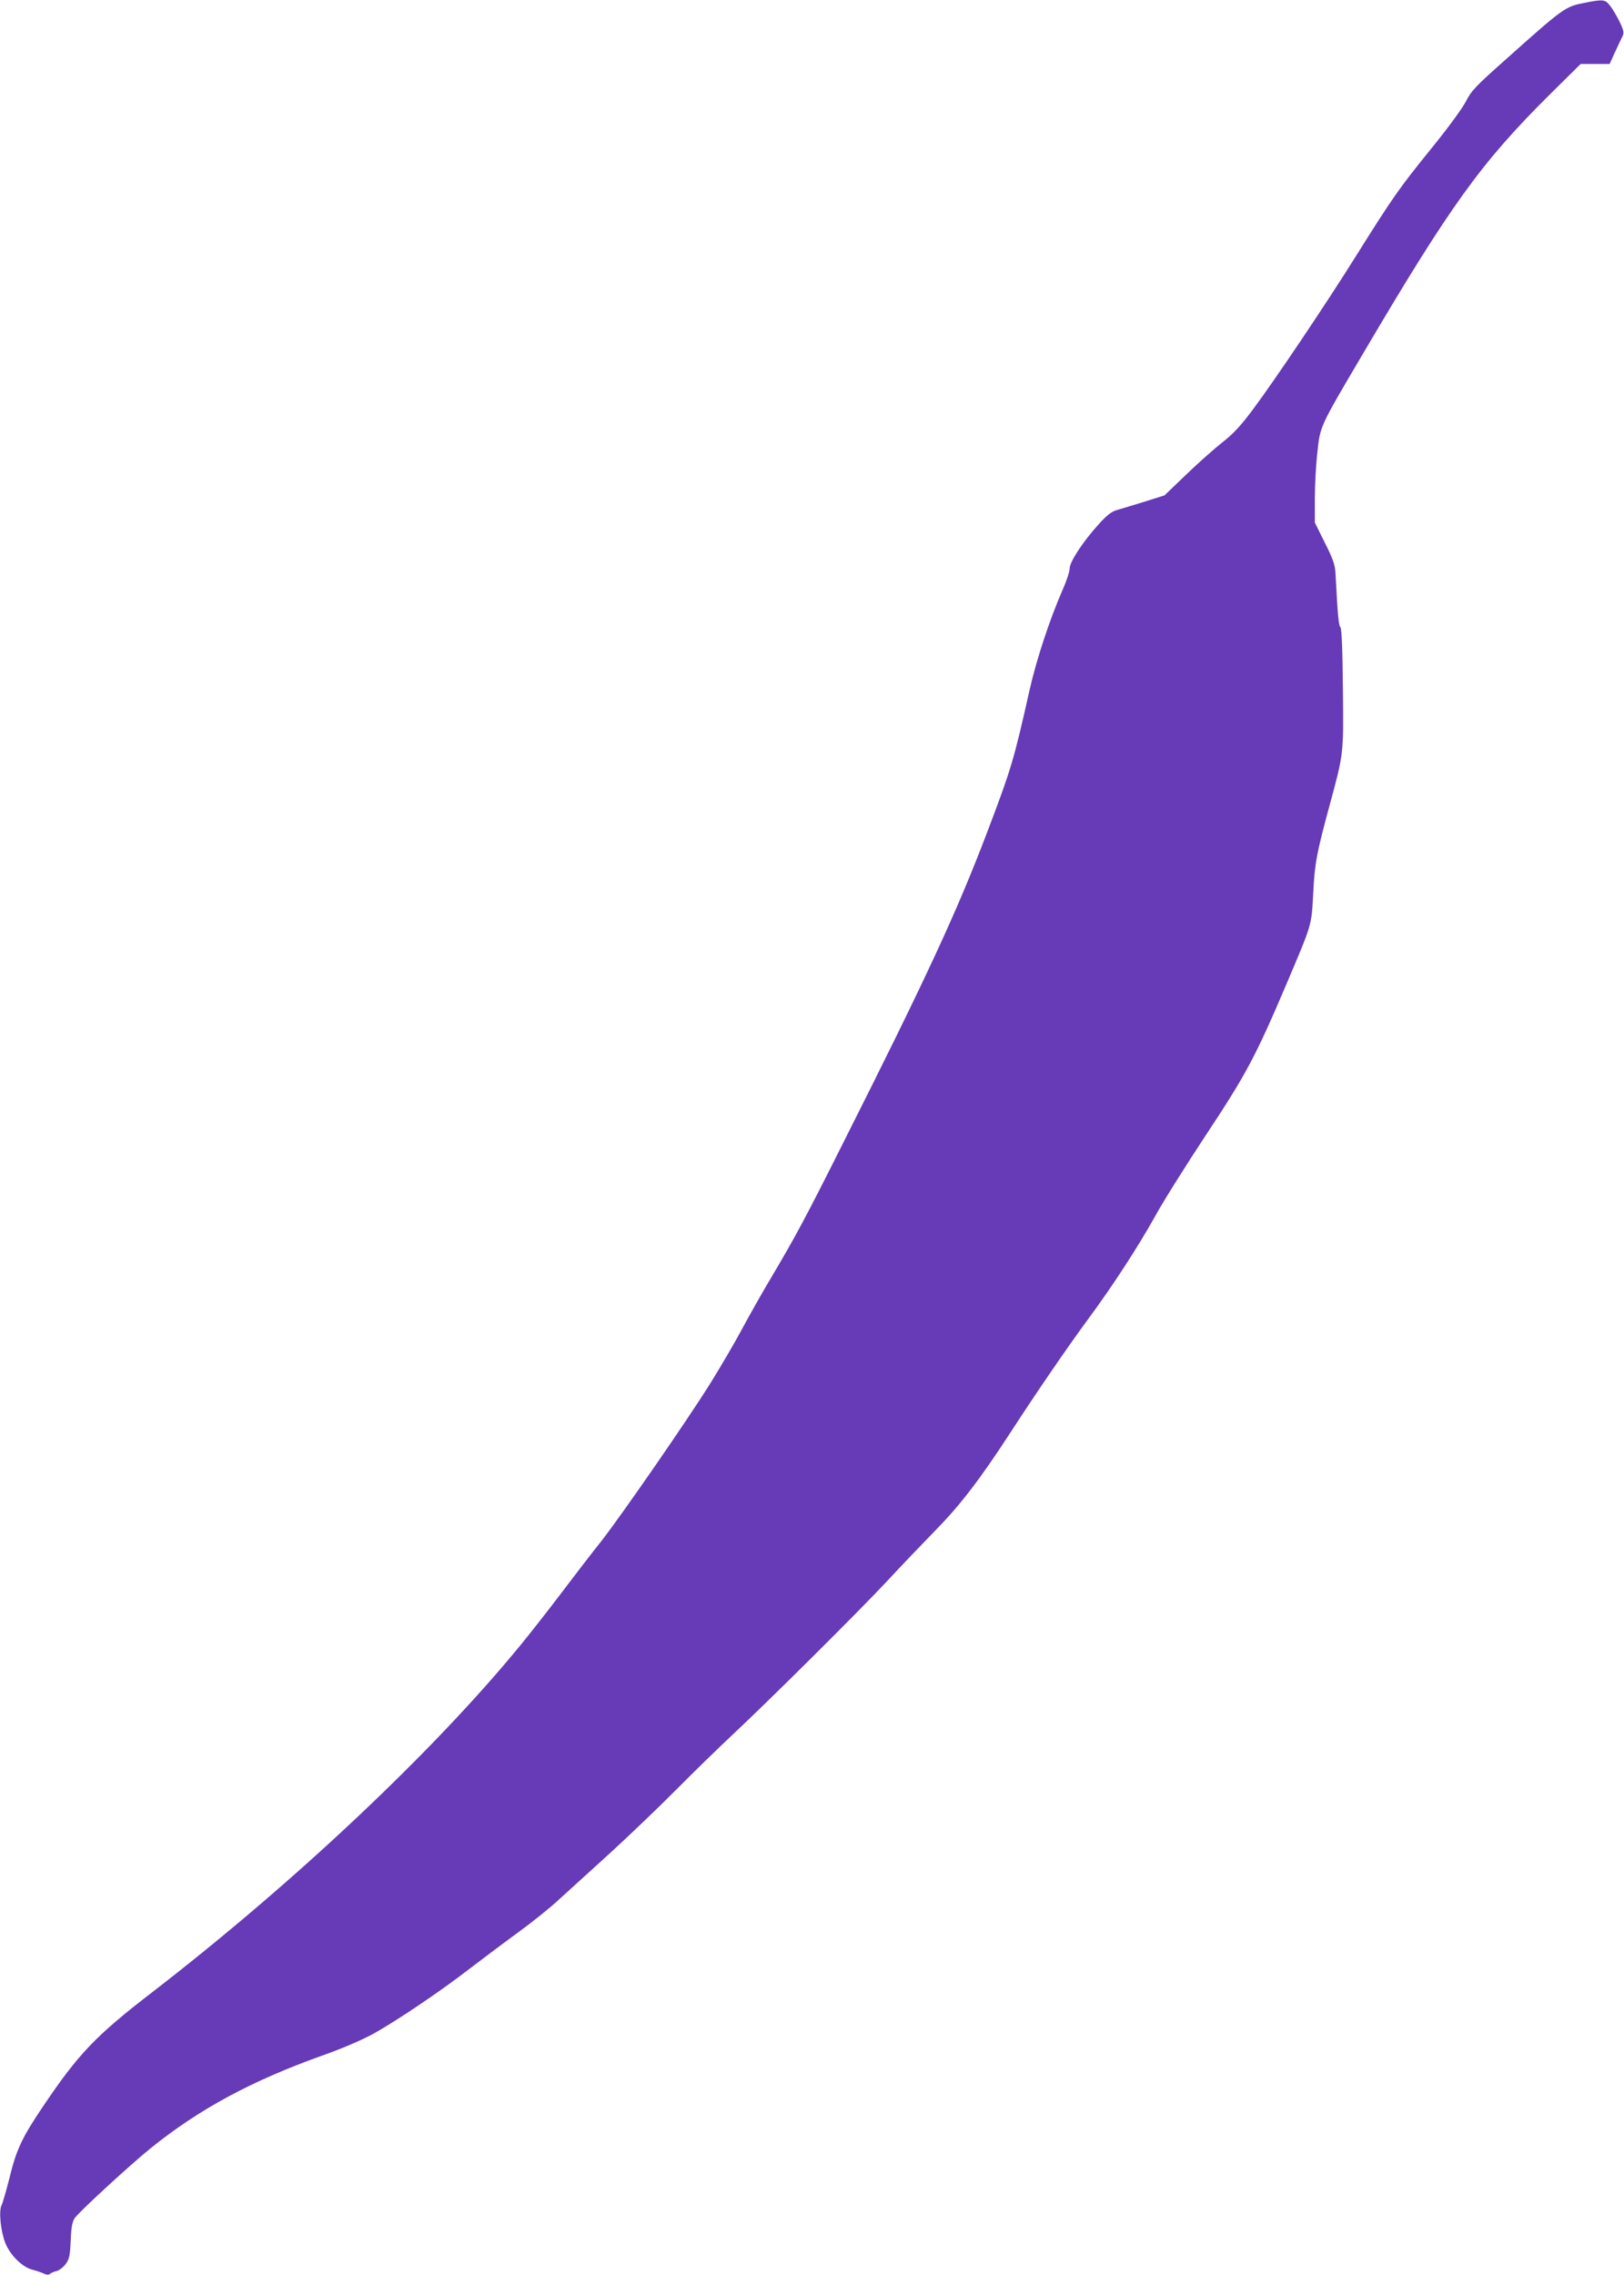 <?xml version="1.0" standalone="no"?>
<!DOCTYPE svg PUBLIC "-//W3C//DTD SVG 20010904//EN"
 "http://www.w3.org/TR/2001/REC-SVG-20010904/DTD/svg10.dtd">
<svg version="1.0" xmlns="http://www.w3.org/2000/svg"
 width="914pt" height="1280pt" viewBox="0 0 914 1280"
 preserveAspectRatio="xMidYMid meet">
<g transform="translate(0,1280) scale(0.1,-0.1)"
fill="#673ab7" stroke="none">
<path d="M8918 12784 c-109 -21 -116 -26 -443 -318 -170 -151 -194 -176 -225
-237 -20 -39 -105 -155 -198 -269 -179 -221 -215 -273 -417 -595 -170 -272
-455 -696 -580 -864 -72 -97 -113 -141 -177 -191 -45 -36 -137 -117 -203 -181
l-121 -116 -114 -36 c-63 -19 -133 -41 -156 -47 -29 -9 -56 -30 -100 -79 -89
-98 -164 -212 -164 -250 0 -17 -18 -72 -41 -123 -72 -165 -146 -390 -184 -558
-89 -397 -103 -444 -239 -802 -171 -449 -338 -810 -813 -1753 -209 -417 -267
-524 -398 -745 -51 -85 -126 -218 -168 -296 -41 -77 -122 -215 -178 -305 -133
-213 -507 -753 -618 -894 -48 -60 -145 -186 -216 -280 -70 -93 -176 -228 -234
-299 -490 -599 -1276 -1339 -2076 -1956 -317 -244 -414 -346 -612 -640 -117
-173 -150 -242 -188 -397 -19 -76 -40 -148 -46 -160 -17 -32 -5 -148 21 -213
28 -69 96 -136 153 -150 23 -6 52 -16 64 -22 15 -7 26 -8 35 -1 7 6 24 13 38
16 14 4 36 21 49 38 21 28 25 47 29 133 3 77 9 107 23 127 26 37 319 306 431
396 273 219 565 376 959 517 119 42 225 88 293 125 139 78 378 240 541 366 72
55 193 146 270 202 77 56 181 139 230 185 50 45 178 162 285 259 107 98 276
259 375 359 99 100 243 240 320 312 199 186 713 696 873 868 74 80 195 206
267 280 141 144 250 286 425 555 140 216 323 483 436 636 139 188 280 406 374
574 45 83 175 289 287 459 226 341 279 440 454 851 145 342 140 325 150 510 8
166 19 224 91 490 81 298 80 289 76 659 -2 230 -7 337 -14 347 -10 12 -15 60
-28 309 -3 43 -15 79 -60 167 l-56 113 0 132 c0 73 6 190 14 260 16 151 11
141 254 553 498 845 668 1080 1059 1468 l169 167 82 0 81 0 31 68 c17 37 36
77 42 89 9 18 6 33 -16 79 -15 31 -39 72 -53 90 -29 38 -39 39 -145 18z"/>
</g>
</svg>

